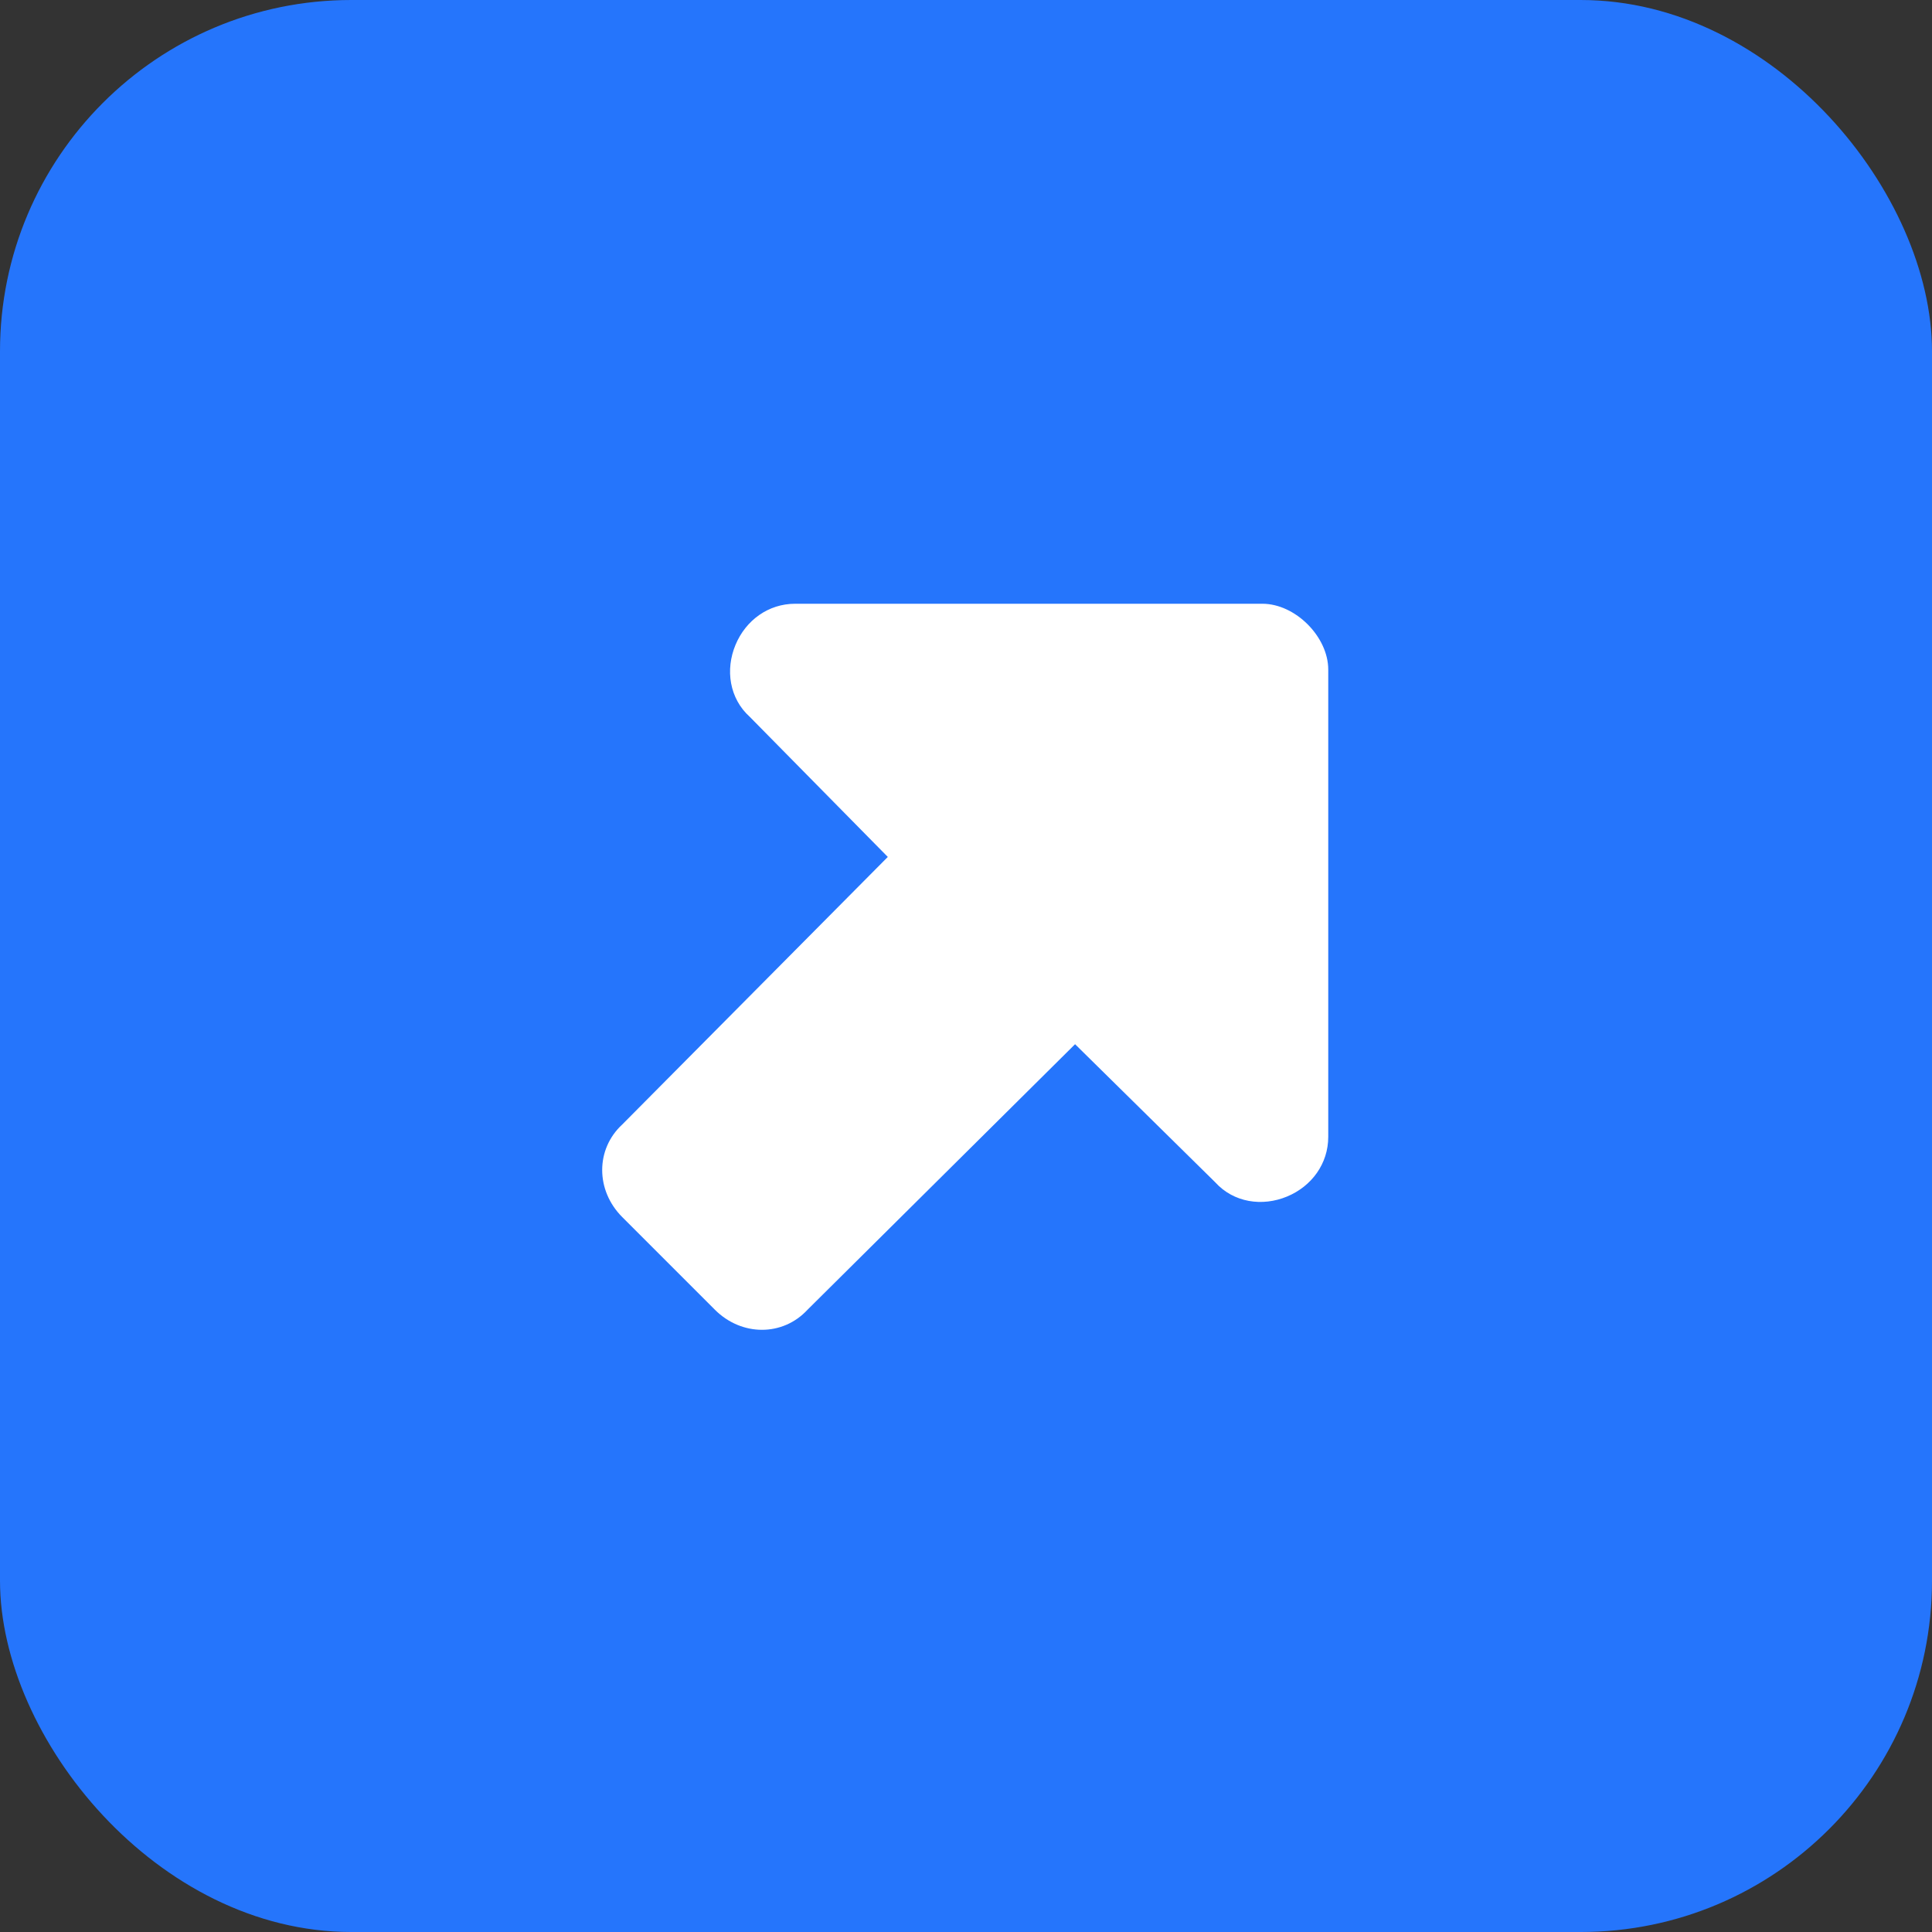 <svg width="44" height="44" viewBox="0 0 44 44" fill="none" xmlns="http://www.w3.org/2000/svg">
<rect x="0" y="0" width="44" height="44" fill="#333333" stroke="none"/>
<rect width="44" height="44" rx="8" fill="#2575FC"/>
<path d="M16.281 29.828L14.172 27.719C13.562 27.109 13.562 26.172 14.172 25.609L20.219 19.516L17.078 16.328C16.609 15.906 16.516 15.25 16.75 14.688C16.984 14.125 17.5 13.75 18.109 13.75H28.75C29.125 13.75 29.5 13.938 29.781 14.219C30.062 14.5 30.25 14.875 30.25 15.25V25.891C30.25 26.5 29.875 27.016 29.312 27.25C28.75 27.484 28.094 27.391 27.672 26.922L24.484 23.781L18.391 29.828C17.828 30.438 16.891 30.438 16.281 29.828Z" fill="white"/>
</svg>
